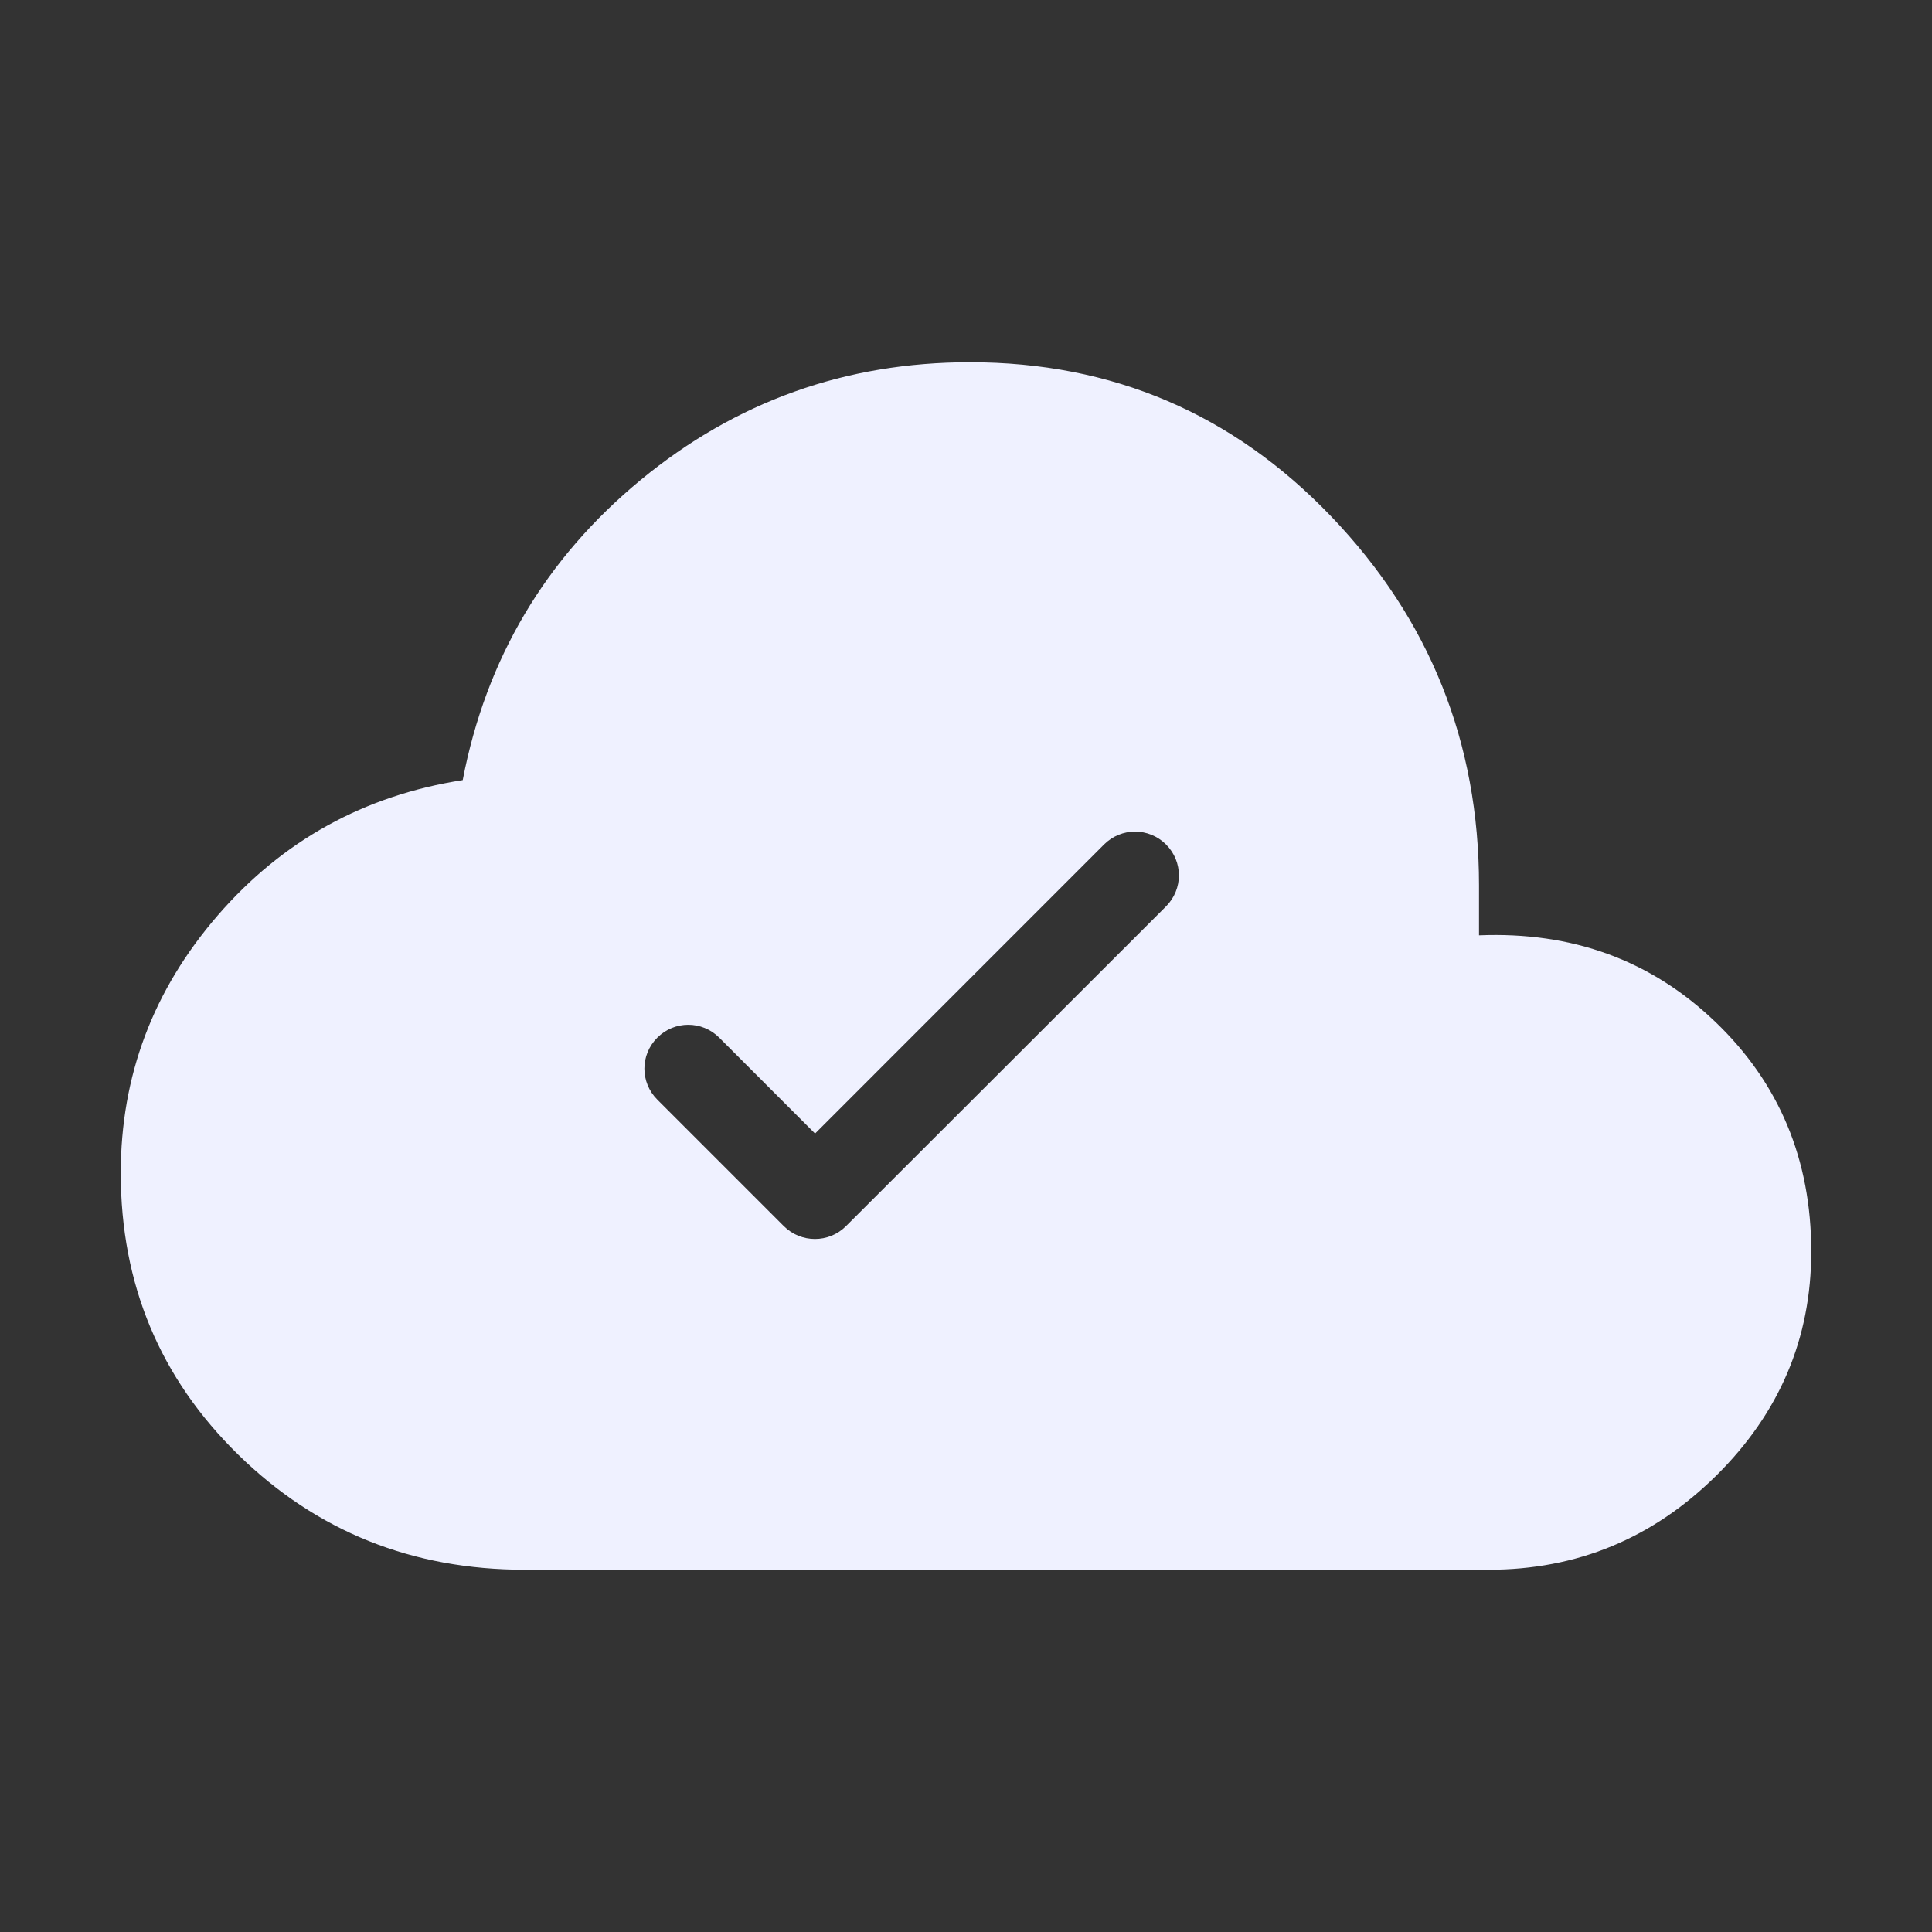 <svg width="32" height="32" viewBox="0 0 32 32" fill="none" xmlns="http://www.w3.org/2000/svg">
<rect x="0" y="0" width="32" height="32" fill="#333333" stroke="none"/>
<path fill-rule="evenodd" clip-rule="evenodd" d="M8.694 26C6.828 26 5.245 25.365 3.947 24.095C2.649 22.825 2 21.27 2 19.429C2 17.82 2.536 16.397 3.609 15.159C4.682 13.921 6.034 13.175 7.664 12.921C8.051 10.91 9.032 9.254 10.609 7.952C12.186 6.651 14.005 6 16.064 6C18.424 6 20.42 6.852 22.051 8.556C23.681 10.259 24.497 12.296 24.497 14.667V15.492C26.041 15.429 27.345 15.905 28.407 16.921C29.469 17.936 30 19.206 30 20.73C30 22.169 29.474 23.407 28.423 24.444C27.372 25.482 26.116 26 24.657 26H8.694ZM11.913 17.187L13.5 18.775L18.287 13.987C18.572 13.703 19.028 13.703 19.313 13.987C19.598 14.272 19.597 14.728 19.313 15.013L14.013 20.308C13.728 20.593 13.267 20.592 12.982 20.308L10.887 18.213C10.602 17.928 10.602 17.472 10.887 17.187C11.172 16.902 11.628 16.902 11.913 17.187Z" fill="#EFF1FF"/>
</svg>
